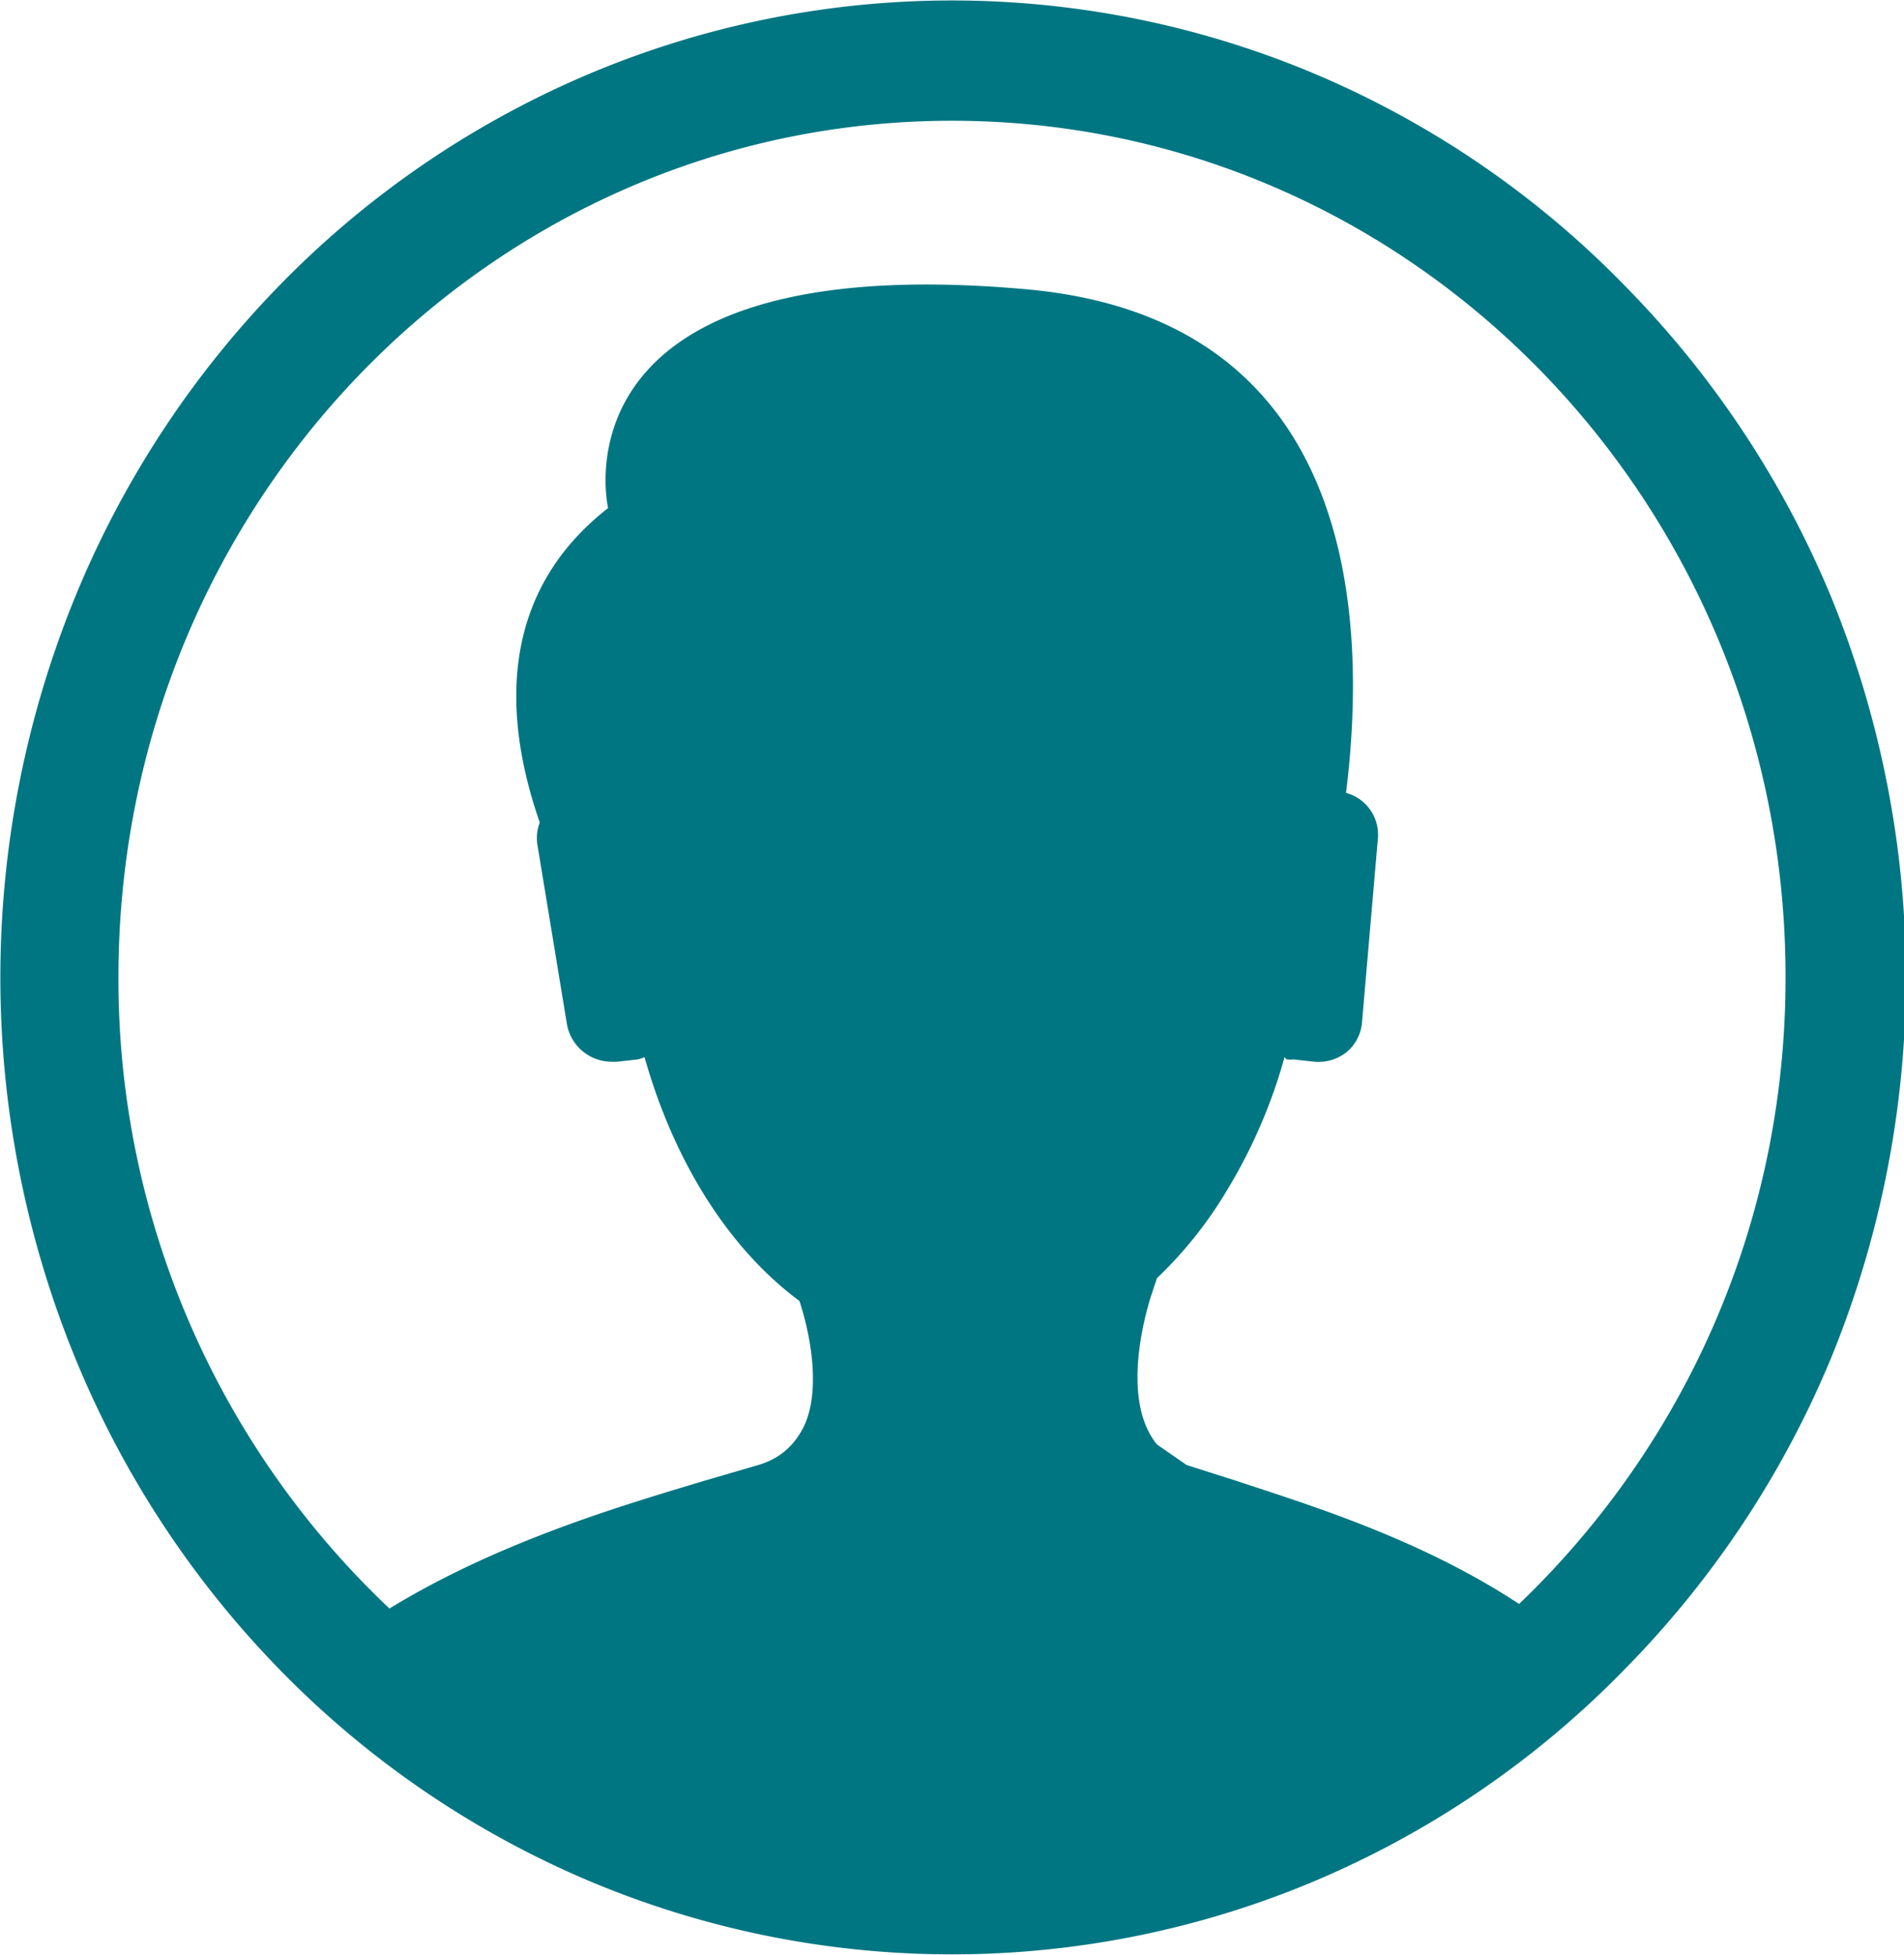 <svg xmlns="http://www.w3.org/2000/svg" viewBox="0 0 836 858"><path fill="#007682" d="M804 262a428 428 0 0 0-90-136 416 416 0 0 0-133-92 410 410 0 0 0-326 0 416 416 0 0 0-133 92 428 428 0 0 0-89 136 441 441 0 0 0 0 334 428 428 0 0 0 89 136 416 416 0 0 0 133 92 410 410 0 0 0 326 0 416 416 0 0 0 133-92 428 428 0 0 0 90-136 441 441 0 0 0 0-334ZM482 591v-1 1Zm185 113c-44-29-94-44-124-54l-22-7-13-9c-18-22-2-67-2-67l2-6a182 182 0 0 0 31-39 231 231 0 0 0 25-58 14 14 0 0 0 1 1 18 18 0 0 0 3 0l9 1a20 20 0 0 0 14-4 19 19 0 0 0 7-13l7-81a19 19 0 0 0-14-20c10-80 3-208-140-221-211-19-184 96-184 96-50 39-45 95-30 138a19 19 0 0 0-1 10l13 79a20 20 0 0 0 19 16 21 21 0 0 0 3 0l9-1a20 20 0 0 0 3-1c13 46 37 84 68 107 4 12 10 38 2 55-4 8-10 14-20 17l-24 7c-33 10-89 26-138 56A380 380 0 0 1 52 429C52 221 216 53 418 53s366 168 366 376c0 109-45 206-117 275Z" data-name="Layer 2"/></svg>
